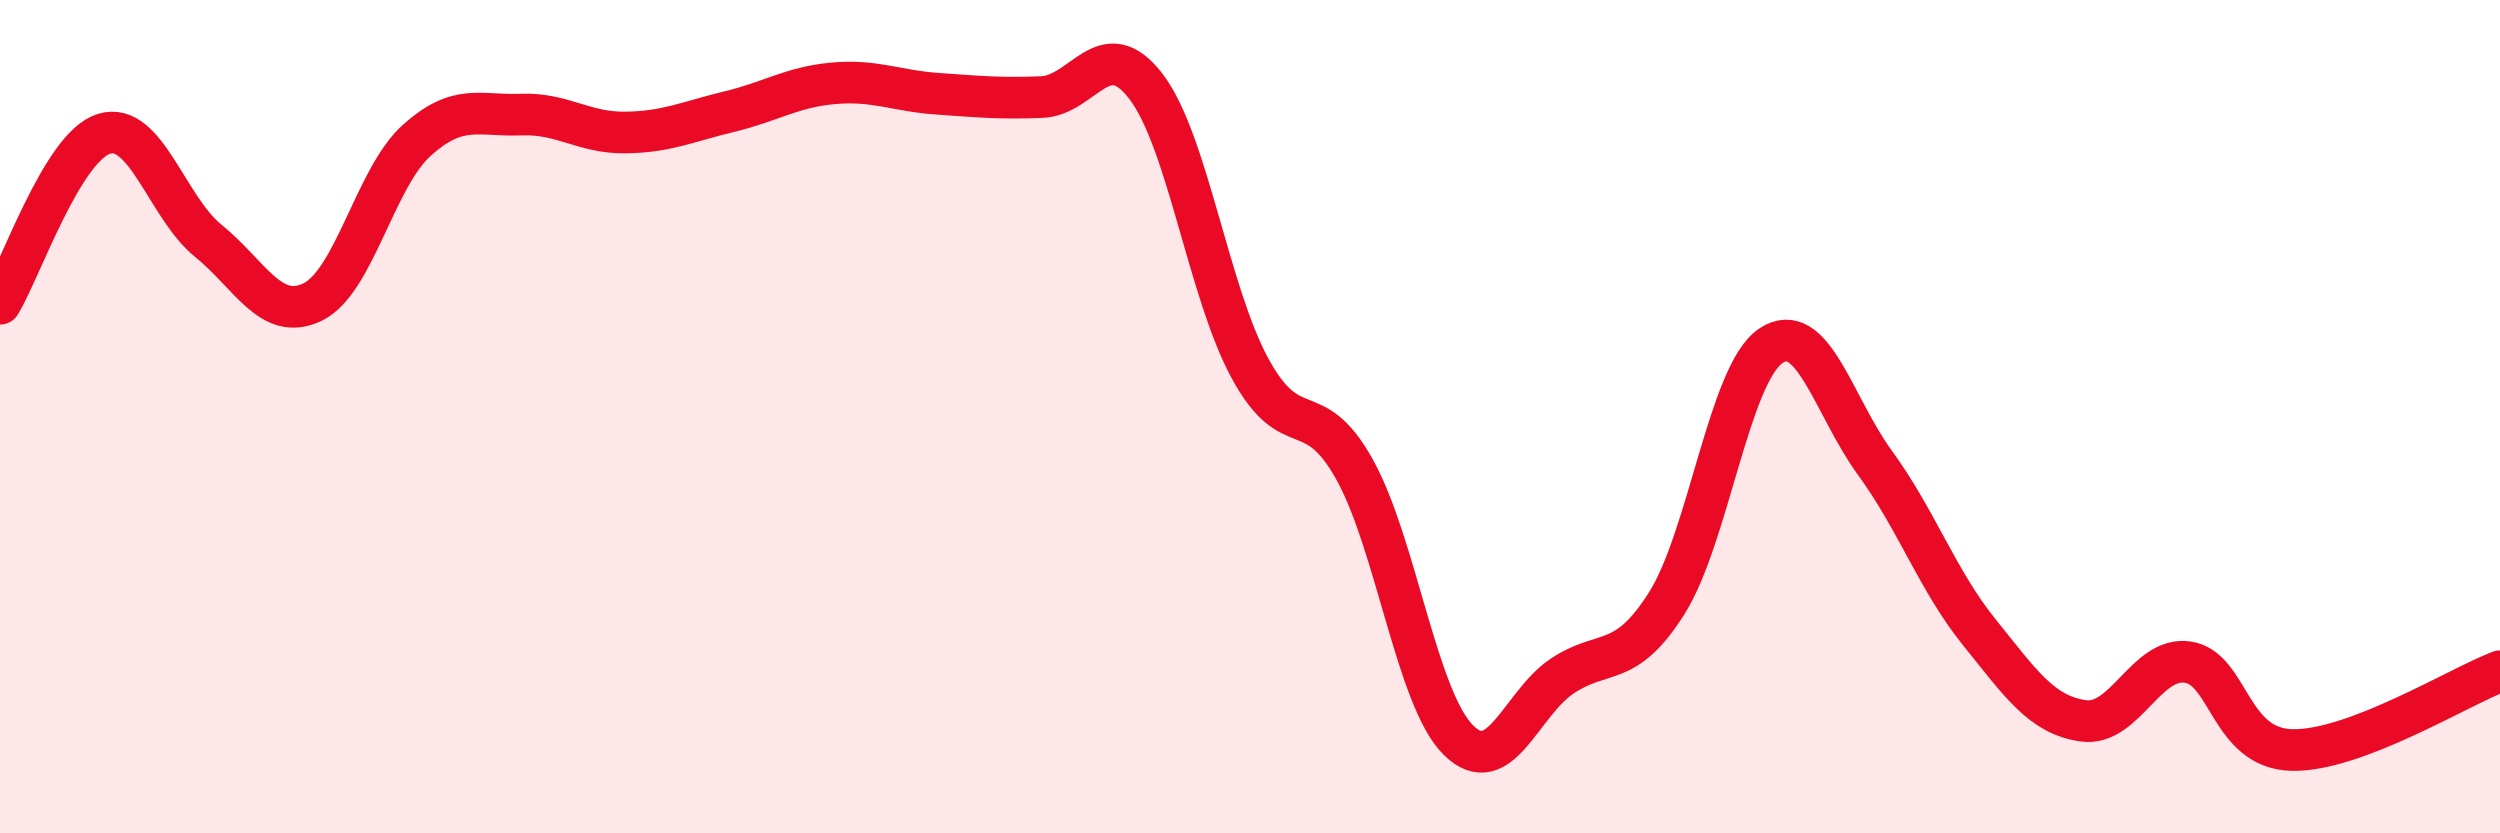 
    <svg width="60" height="20" viewBox="0 0 60 20" xmlns="http://www.w3.org/2000/svg">
      <path
        d="M 0,7.29 C 0.5,6.47 1.5,3.51 2.5,3.21 C 3.5,2.91 4,4.97 5,5.78 C 6,6.59 6.5,7.73 7.5,7.25 C 8.5,6.77 9,4.27 10,3.37 C 11,2.47 11.5,2.79 12.5,2.75 C 13.5,2.71 14,3.19 15,3.18 C 16,3.17 16.5,2.92 17.5,2.68 C 18.5,2.44 19,2.09 20,2 C 21,1.91 21.5,2.18 22.5,2.25 C 23.5,2.32 24,2.37 25,2.33 C 26,2.29 26.5,0.77 27.5,2.07 C 28.5,3.37 29,7 30,8.84 C 31,10.68 31.5,9.47 32.5,11.25 C 33.5,13.03 34,16.77 35,17.76 C 36,18.75 36.5,16.88 37.5,16.22 C 38.5,15.56 39,16.06 40,14.48 C 41,12.9 41.5,8.97 42.5,8.3 C 43.5,7.63 44,9.74 45,11.11 C 46,12.48 46.5,13.93 47.5,15.17 C 48.5,16.41 49,17.16 50,17.3 C 51,17.44 51.5,15.75 52.5,15.89 C 53.5,16.03 53.5,17.96 55,18 C 56.5,18.04 59,16.49 60,16.11L60 20L0 20Z"
        fill="#EB0A25"
        opacity="0.1"
        stroke-linecap="round"
        stroke-linejoin="round"
      />
      <path
        d="M 0,7.29 C 0.5,6.47 1.5,3.51 2.5,3.21 C 3.5,2.91 4,4.97 5,5.78 C 6,6.59 6.5,7.73 7.5,7.25 C 8.5,6.77 9,4.27 10,3.37 C 11,2.47 11.5,2.79 12.5,2.75 C 13.5,2.71 14,3.19 15,3.18 C 16,3.17 16.5,2.92 17.5,2.68 C 18.5,2.44 19,2.09 20,2 C 21,1.91 21.5,2.18 22.5,2.25 C 23.5,2.32 24,2.37 25,2.33 C 26,2.29 26.5,0.77 27.5,2.07 C 28.5,3.37 29,7 30,8.84 C 31,10.68 31.5,9.47 32.5,11.25 C 33.5,13.03 34,16.77 35,17.76 C 36,18.75 36.5,16.88 37.5,16.22 C 38.5,15.56 39,16.06 40,14.48 C 41,12.9 41.5,8.97 42.5,8.3 C 43.5,7.63 44,9.74 45,11.11 C 46,12.48 46.5,13.93 47.5,15.17 C 48.5,16.41 49,17.16 50,17.3 C 51,17.44 51.5,15.75 52.5,15.89 C 53.5,16.03 53.5,17.96 55,18 C 56.5,18.04 59,16.49 60,16.11"
        stroke="#EB0A25"
        stroke-width="1"
        fill="none"
        stroke-linecap="round"
        stroke-linejoin="round"
      />
    </svg>
  